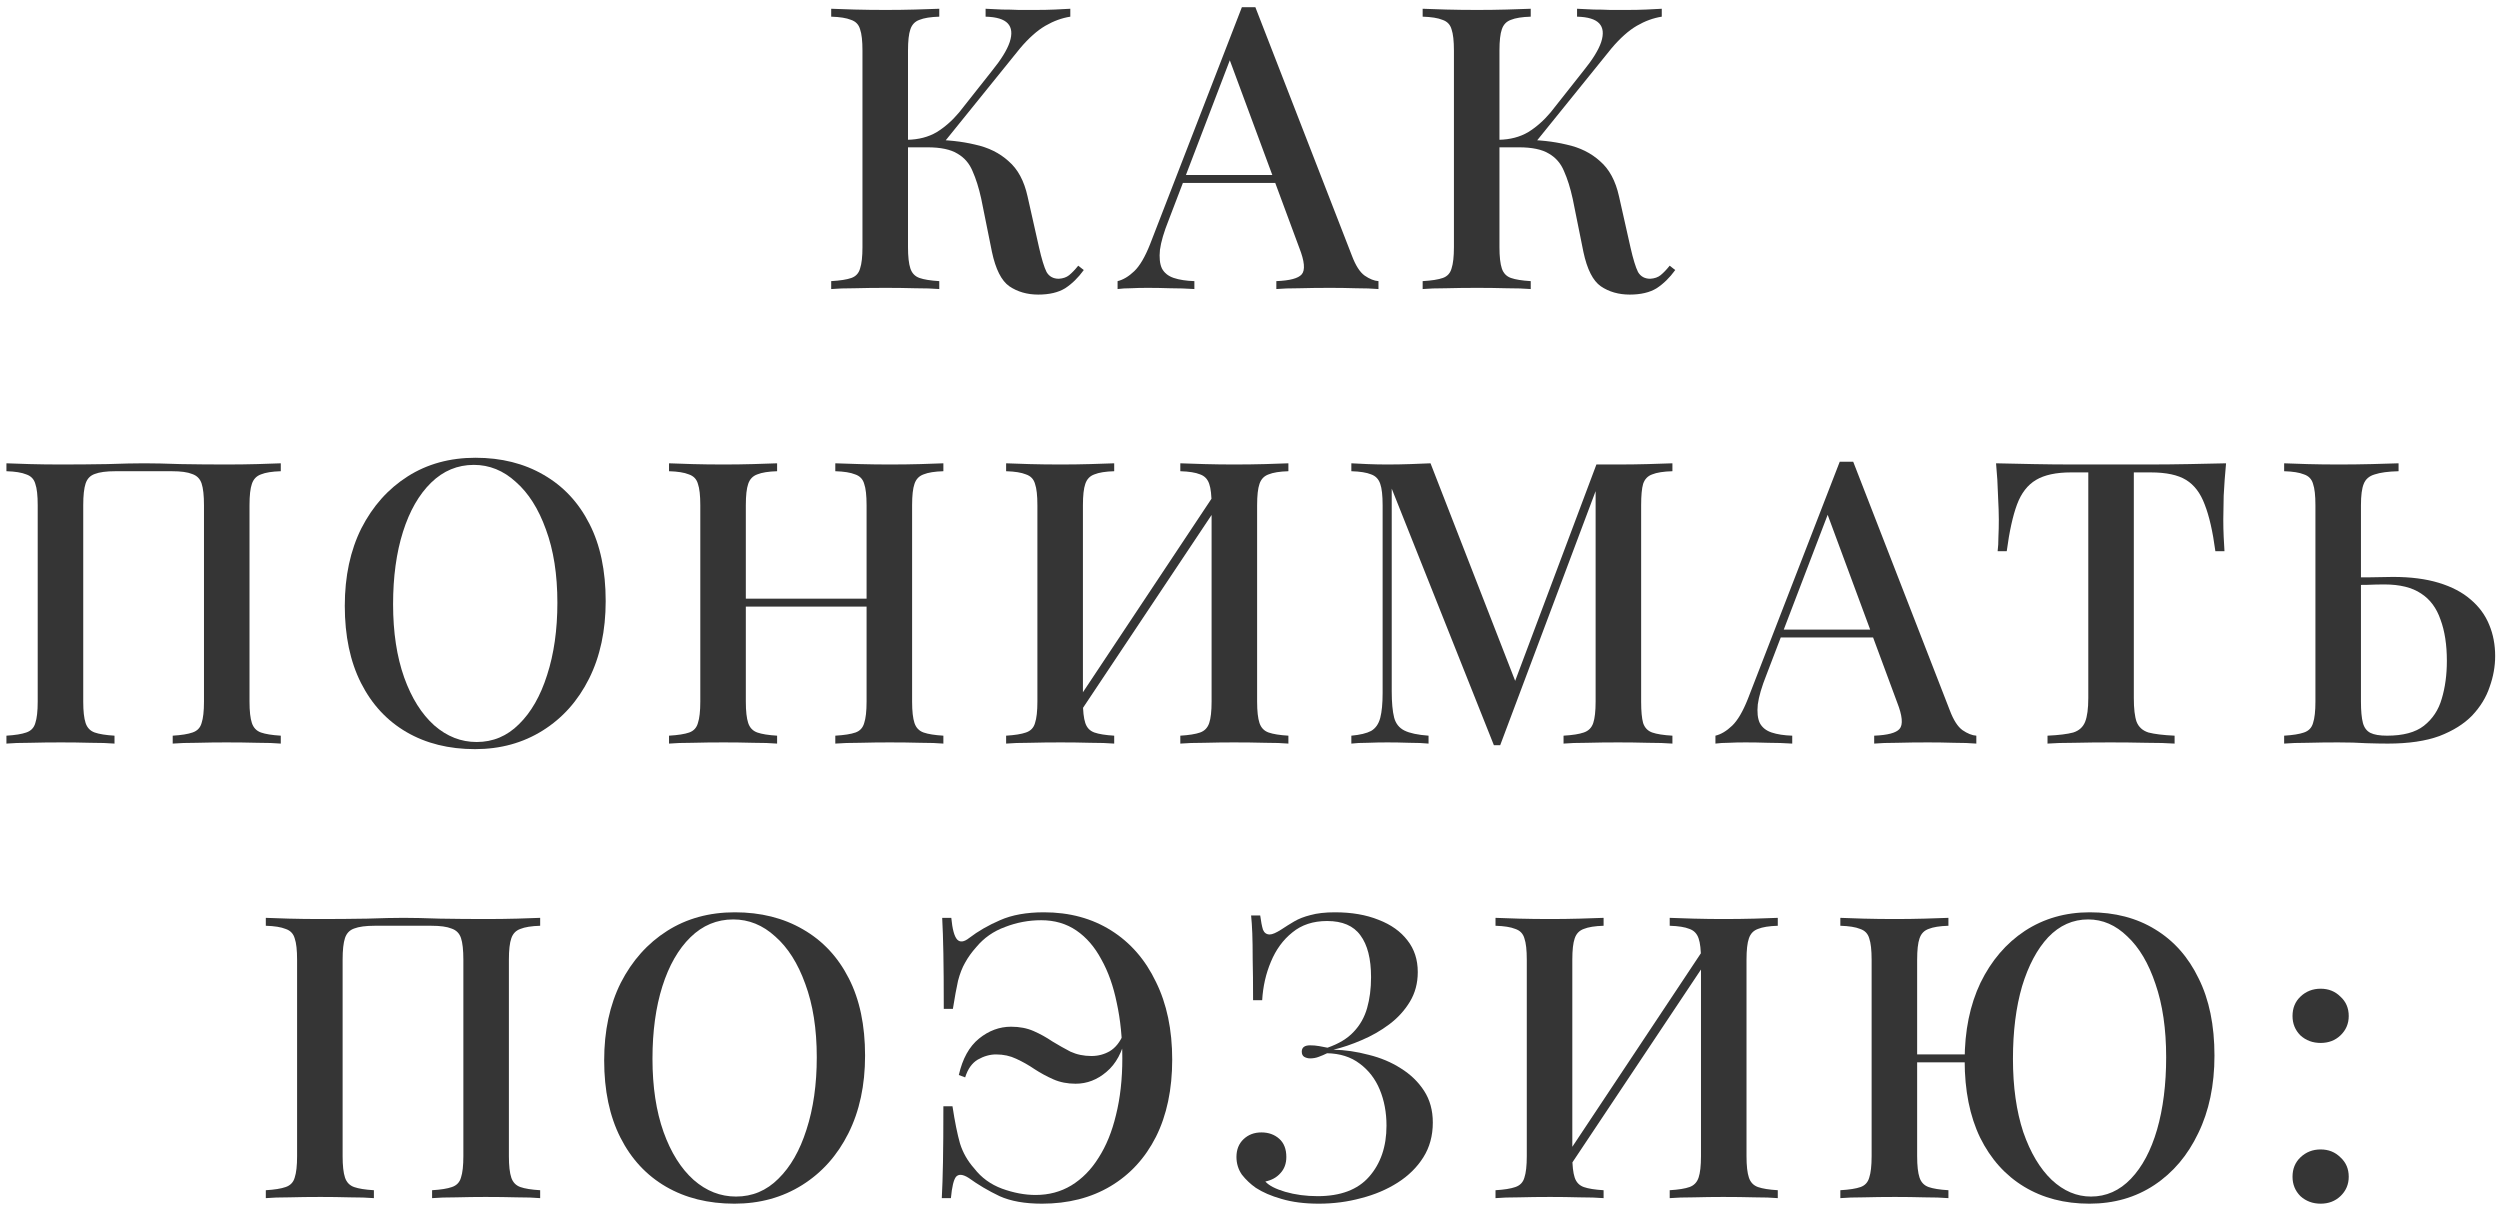 <?xml version="1.0" encoding="UTF-8"?> <svg xmlns="http://www.w3.org/2000/svg" width="341" height="165" viewBox="0 0 341 165" fill="none"> <g style="mix-blend-mode:multiply" opacity="0.9"> <path d="M128.117 1.194V2.274C126.929 2.31 126.029 2.454 125.417 2.706C124.805 2.922 124.391 3.354 124.175 4.002C123.959 4.614 123.851 5.586 123.851 6.918V33.702C123.851 34.998 123.959 35.97 124.175 36.618C124.391 37.266 124.805 37.698 125.417 37.914C126.029 38.13 126.929 38.274 128.117 38.346V39.426C127.253 39.354 126.155 39.318 124.823 39.318C123.527 39.282 122.195 39.264 120.827 39.264C119.315 39.264 117.893 39.282 116.561 39.318C115.265 39.318 114.203 39.354 113.375 39.426V38.346C114.599 38.274 115.517 38.13 116.129 37.914C116.741 37.698 117.137 37.266 117.317 36.618C117.533 35.97 117.641 34.998 117.641 33.702V6.918C117.641 5.586 117.533 4.614 117.317 4.002C117.137 3.354 116.723 2.922 116.075 2.706C115.463 2.454 114.563 2.31 113.375 2.274V1.194C114.203 1.23 115.265 1.266 116.561 1.302C117.893 1.338 119.315 1.356 120.827 1.356C122.195 1.356 123.527 1.338 124.823 1.302C126.155 1.266 127.253 1.23 128.117 1.194ZM126.929 19.068C129.161 19.068 131.177 19.284 132.977 19.716C134.813 20.112 136.343 20.868 137.567 21.984C138.827 23.064 139.691 24.666 140.159 26.79L141.725 33.756C142.085 35.34 142.427 36.456 142.751 37.104C143.111 37.716 143.669 38.022 144.425 38.022C145.001 37.986 145.469 37.824 145.829 37.536C146.225 37.212 146.639 36.78 147.071 36.24L147.827 36.834C147.071 37.878 146.225 38.706 145.289 39.318C144.353 39.894 143.129 40.182 141.617 40.182C140.105 40.182 138.791 39.804 137.675 39.048C136.595 38.292 135.803 36.726 135.299 34.35L133.841 27.114C133.517 25.638 133.121 24.378 132.653 23.334C132.221 22.29 131.537 21.498 130.601 20.958C129.665 20.382 128.297 20.094 126.497 20.094H122.717V19.068H126.929ZM123.797 20.094V19.068C125.309 19.032 126.623 18.69 127.739 18.042C128.855 17.358 129.881 16.458 130.817 15.342L135.299 9.672C136.559 8.124 137.369 6.81 137.729 5.73C138.089 4.614 137.999 3.768 137.459 3.192C136.919 2.616 135.911 2.31 134.435 2.274V1.194C135.191 1.23 135.947 1.266 136.703 1.302C137.459 1.302 138.215 1.32 138.971 1.356C139.727 1.356 140.483 1.356 141.239 1.356C142.211 1.356 143.093 1.338 143.885 1.302C144.713 1.266 145.415 1.23 145.991 1.194V2.274C144.839 2.454 143.705 2.868 142.589 3.516C141.473 4.164 140.321 5.19 139.133 6.594L128.225 20.094H123.797Z" fill="#1F1F1F"></path> <path d="M171.23 0.978L184.406 34.89C184.91 36.222 185.486 37.122 186.134 37.59C186.818 38.058 187.448 38.31 188.024 38.346V39.426C187.16 39.354 186.134 39.318 184.946 39.318C183.794 39.282 182.624 39.264 181.436 39.264C179.924 39.264 178.52 39.282 177.224 39.318C175.928 39.318 174.884 39.354 174.092 39.426V38.346C175.928 38.274 177.08 37.968 177.548 37.428C178.052 36.852 177.944 35.646 177.224 33.81L167.504 7.566L168.368 6.594L159.404 30.03C158.756 31.65 158.36 33 158.216 34.08C158.108 35.16 158.198 36.006 158.486 36.618C158.81 37.23 159.35 37.662 160.106 37.914C160.862 38.166 161.798 38.31 162.914 38.346V39.426C161.834 39.354 160.736 39.318 159.62 39.318C158.54 39.282 157.514 39.264 156.542 39.264C155.678 39.264 154.904 39.282 154.22 39.318C153.572 39.318 152.978 39.354 152.438 39.426V38.346C153.194 38.166 153.95 37.716 154.706 36.996C155.462 36.276 156.182 35.052 156.866 33.324L169.394 0.978C169.682 0.978 169.988 0.978 170.312 0.978C170.636 0.978 170.942 0.978 171.23 0.978ZM176.9 23.874V24.954H160.808L161.348 23.874H176.9Z" fill="#1F1F1F"></path> <path d="M208.792 1.194V2.274C207.604 2.31 206.704 2.454 206.092 2.706C205.48 2.922 205.066 3.354 204.85 4.002C204.634 4.614 204.526 5.586 204.526 6.918V33.702C204.526 34.998 204.634 35.97 204.85 36.618C205.066 37.266 205.48 37.698 206.092 37.914C206.704 38.13 207.604 38.274 208.792 38.346V39.426C207.928 39.354 206.83 39.318 205.498 39.318C204.202 39.282 202.87 39.264 201.502 39.264C199.99 39.264 198.568 39.282 197.236 39.318C195.94 39.318 194.878 39.354 194.05 39.426V38.346C195.274 38.274 196.192 38.13 196.804 37.914C197.416 37.698 197.812 37.266 197.992 36.618C198.208 35.97 198.316 34.998 198.316 33.702V6.918C198.316 5.586 198.208 4.614 197.992 4.002C197.812 3.354 197.398 2.922 196.75 2.706C196.138 2.454 195.238 2.31 194.05 2.274V1.194C194.878 1.23 195.94 1.266 197.236 1.302C198.568 1.338 199.99 1.356 201.502 1.356C202.87 1.356 204.202 1.338 205.498 1.302C206.83 1.266 207.928 1.23 208.792 1.194ZM207.604 19.068C209.836 19.068 211.852 19.284 213.652 19.716C215.488 20.112 217.018 20.868 218.242 21.984C219.502 23.064 220.366 24.666 220.834 26.79L222.4 33.756C222.76 35.34 223.102 36.456 223.426 37.104C223.786 37.716 224.344 38.022 225.1 38.022C225.676 37.986 226.144 37.824 226.504 37.536C226.9 37.212 227.314 36.78 227.746 36.24L228.502 36.834C227.746 37.878 226.9 38.706 225.964 39.318C225.028 39.894 223.804 40.182 222.292 40.182C220.78 40.182 219.466 39.804 218.35 39.048C217.27 38.292 216.478 36.726 215.974 34.35L214.516 27.114C214.192 25.638 213.796 24.378 213.328 23.334C212.896 22.29 212.212 21.498 211.276 20.958C210.34 20.382 208.972 20.094 207.172 20.094H203.392V19.068H207.604ZM204.472 20.094V19.068C205.984 19.032 207.298 18.69 208.414 18.042C209.53 17.358 210.556 16.458 211.492 15.342L215.974 9.672C217.234 8.124 218.044 6.81 218.404 5.73C218.764 4.614 218.674 3.768 218.134 3.192C217.594 2.616 216.586 2.31 215.11 2.274V1.194C215.866 1.23 216.622 1.266 217.378 1.302C218.134 1.302 218.89 1.32 219.646 1.356C220.402 1.356 221.158 1.356 221.914 1.356C222.886 1.356 223.768 1.338 224.56 1.302C225.388 1.266 226.09 1.23 226.666 1.194V2.274C225.514 2.454 224.38 2.868 223.264 3.516C222.148 4.164 220.996 5.19 219.808 6.594L208.9 20.094H204.472Z" fill="#1F1F1F"></path> <path d="M38.299 63.194V64.274C37.111 64.31 36.211 64.454 35.599 64.706C34.987 64.922 34.573 65.354 34.357 66.002C34.141 66.614 34.033 67.586 34.033 68.918V95.702C34.033 96.998 34.141 97.97 34.357 98.618C34.573 99.266 34.987 99.698 35.599 99.914C36.211 100.13 37.111 100.274 38.299 100.346V101.426C37.507 101.354 36.445 101.318 35.113 101.318C33.781 101.282 32.359 101.264 30.847 101.264C29.551 101.264 28.219 101.282 26.851 101.318C25.519 101.318 24.421 101.354 23.557 101.426V100.346C24.745 100.274 25.645 100.13 26.257 99.914C26.905 99.698 27.319 99.266 27.499 98.618C27.715 97.97 27.823 96.998 27.823 95.702V68.918C27.823 67.586 27.715 66.596 27.499 65.948C27.283 65.3 26.851 64.868 26.203 64.652C25.591 64.4 24.673 64.274 23.449 64.274H15.727C14.503 64.274 13.567 64.4 12.919 64.652C12.307 64.868 11.893 65.3 11.677 65.948C11.461 66.596 11.353 67.586 11.353 68.918V95.702C11.353 96.998 11.461 97.97 11.677 98.618C11.893 99.266 12.307 99.698 12.919 99.914C13.531 100.13 14.431 100.274 15.619 100.346V101.426C14.755 101.354 13.657 101.318 12.325 101.318C11.029 101.282 9.697 101.264 8.329 101.264C6.817 101.264 5.395 101.282 4.063 101.318C2.767 101.318 1.705 101.354 0.877 101.426V100.346C2.065 100.274 2.965 100.13 3.577 99.914C4.225 99.698 4.639 99.266 4.819 98.618C5.035 97.97 5.143 96.998 5.143 95.702V68.918C5.143 67.586 5.035 66.614 4.819 66.002C4.639 65.354 4.225 64.922 3.577 64.706C2.965 64.454 2.065 64.31 0.877 64.274V63.194C1.705 63.23 2.767 63.266 4.063 63.302C5.395 63.338 6.817 63.356 8.329 63.356C10.453 63.356 12.559 63.338 14.647 63.302C16.735 63.23 18.409 63.194 19.669 63.194C20.929 63.194 22.585 63.23 24.637 63.302C26.689 63.338 28.759 63.356 30.847 63.356C32.359 63.356 33.781 63.338 35.113 63.302C36.445 63.266 37.507 63.23 38.299 63.194Z" fill="#1F1F1F"></path> <path d="M64.849 62.438C68.377 62.438 71.473 63.212 74.137 64.76C76.837 66.308 78.925 68.54 80.401 71.456C81.877 74.336 82.615 77.846 82.615 81.986C82.615 86.018 81.859 89.546 80.347 92.57C78.835 95.594 76.729 97.952 74.029 99.644C71.329 101.336 68.251 102.182 64.795 102.182C61.231 102.182 58.117 101.408 55.453 99.86C52.789 98.312 50.719 96.08 49.243 93.164C47.767 90.248 47.029 86.738 47.029 82.634C47.029 78.602 47.785 75.074 49.297 72.05C50.845 69.026 52.951 66.668 55.615 64.976C58.279 63.284 61.357 62.438 64.849 62.438ZM64.633 63.41C62.401 63.41 60.457 64.22 58.801 65.84C57.145 67.46 55.867 69.692 54.967 72.536C54.067 75.38 53.617 78.674 53.617 82.418C53.617 86.234 54.121 89.564 55.129 92.408C56.137 95.216 57.505 97.394 59.233 98.942C60.961 100.454 62.887 101.21 65.011 101.21C67.243 101.21 69.169 100.4 70.789 98.78C72.445 97.16 73.723 94.928 74.623 92.084C75.559 89.204 76.027 85.91 76.027 82.202C76.027 78.35 75.505 75.02 74.461 72.212C73.453 69.404 72.085 67.244 70.357 65.732C68.665 64.184 66.757 63.41 64.633 63.41Z" fill="#1F1F1F"></path> <path d="M113.935 101.426V100.346C115.159 100.274 116.077 100.13 116.689 99.914C117.301 99.698 117.697 99.266 117.877 98.618C118.093 97.97 118.201 96.998 118.201 95.702V68.918C118.201 67.586 118.093 66.614 117.877 66.002C117.697 65.354 117.283 64.922 116.635 64.706C116.023 64.454 115.123 64.31 113.935 64.274V63.194C114.835 63.23 115.951 63.266 117.283 63.302C118.651 63.338 120.001 63.356 121.333 63.356C122.845 63.356 124.249 63.338 125.545 63.302C126.841 63.266 127.885 63.23 128.677 63.194V64.274C127.489 64.31 126.589 64.454 125.977 64.706C125.365 64.922 124.951 65.354 124.735 66.002C124.519 66.614 124.411 67.586 124.411 68.918V95.702C124.411 96.998 124.519 97.97 124.735 98.618C124.951 99.266 125.365 99.698 125.977 99.914C126.589 100.13 127.489 100.274 128.677 100.346V101.426C127.885 101.354 126.841 101.318 125.545 101.318C124.249 101.282 122.845 101.264 121.333 101.264C120.001 101.264 118.651 101.282 117.283 101.318C115.951 101.318 114.835 101.354 113.935 101.426ZM91.255 101.426V100.346C92.479 100.274 93.397 100.13 94.009 99.914C94.621 99.698 95.017 99.266 95.197 98.618C95.413 97.97 95.521 96.998 95.521 95.702V68.918C95.521 67.586 95.413 66.614 95.197 66.002C95.017 65.354 94.603 64.922 93.955 64.706C93.343 64.454 92.443 64.31 91.255 64.274V63.194C92.083 63.23 93.145 63.266 94.441 63.302C95.773 63.338 97.195 63.356 98.707 63.356C100.075 63.356 101.407 63.338 102.703 63.302C104.035 63.266 105.133 63.23 105.997 63.194V64.274C104.809 64.31 103.909 64.454 103.297 64.706C102.685 64.922 102.271 65.354 102.055 66.002C101.839 66.614 101.731 67.586 101.731 68.918V95.702C101.731 96.998 101.839 97.97 102.055 98.618C102.271 99.266 102.685 99.698 103.297 99.914C103.909 100.13 104.809 100.274 105.997 100.346V101.426C105.133 101.354 104.035 101.318 102.703 101.318C101.407 101.282 100.075 101.264 98.707 101.264C97.195 101.264 95.773 101.282 94.441 101.318C93.145 101.318 92.083 101.354 91.255 101.426ZM99.301 82.742V81.662H120.631V82.742H99.301Z" fill="#1F1F1F"></path> <path d="M151.977 63.194V64.274C150.789 64.31 149.889 64.454 149.277 64.706C148.665 64.922 148.251 65.354 148.035 66.002C147.819 66.614 147.711 67.586 147.711 68.918V95.702C147.711 96.998 147.819 97.97 148.035 98.618C148.251 99.266 148.665 99.698 149.277 99.914C149.889 100.13 150.789 100.274 151.977 100.346V101.426C151.113 101.354 150.015 101.318 148.683 101.318C147.387 101.282 146.055 101.264 144.687 101.264C143.175 101.264 141.753 101.282 140.421 101.318C139.125 101.318 138.063 101.354 137.235 101.426V100.346C138.423 100.274 139.323 100.13 139.935 99.914C140.583 99.698 140.997 99.266 141.177 98.618C141.393 97.97 141.501 96.998 141.501 95.702V68.918C141.501 67.586 141.393 66.614 141.177 66.002C140.997 65.354 140.583 64.922 139.935 64.706C139.323 64.454 138.423 64.31 137.235 64.274V63.194C138.063 63.23 139.125 63.266 140.421 63.302C141.753 63.338 143.175 63.356 144.687 63.356C146.055 63.356 147.387 63.338 148.683 63.302C150.015 63.266 151.113 63.23 151.977 63.194ZM166.233 66.542C166.233 66.542 166.215 66.74 166.179 67.136C166.179 67.496 166.179 67.874 166.179 68.27C166.179 68.666 166.179 68.864 166.179 68.864L145.767 99.482L145.713 97.43L166.233 66.542ZM175.737 63.194V64.274C174.549 64.31 173.649 64.454 173.037 64.706C172.425 64.922 172.011 65.354 171.795 66.002C171.579 66.614 171.471 67.586 171.471 68.918V95.702C171.471 96.998 171.579 97.97 171.795 98.618C172.011 99.266 172.425 99.698 173.037 99.914C173.649 100.13 174.549 100.274 175.737 100.346V101.426C174.945 101.354 173.883 101.318 172.551 101.318C171.219 101.282 169.797 101.264 168.285 101.264C166.989 101.264 165.657 101.282 164.289 101.318C162.957 101.318 161.859 101.354 160.995 101.426V100.346C162.183 100.274 163.083 100.13 163.695 99.914C164.307 99.698 164.721 99.266 164.937 98.618C165.153 97.97 165.261 96.998 165.261 95.702V68.918C165.261 67.586 165.153 66.614 164.937 66.002C164.721 65.354 164.307 64.922 163.695 64.706C163.083 64.454 162.183 64.31 160.995 64.274V63.194C161.859 63.23 162.957 63.266 164.289 63.302C165.657 63.338 166.989 63.356 168.285 63.356C169.797 63.356 171.219 63.338 172.551 63.302C173.883 63.266 174.945 63.23 175.737 63.194Z" fill="#1F1F1F"></path> <path d="M228.118 63.194V64.274C226.894 64.31 225.976 64.454 225.364 64.706C224.752 64.922 224.338 65.354 224.122 66.002C223.942 66.614 223.852 67.586 223.852 68.918V95.702C223.852 96.998 223.942 97.97 224.122 98.618C224.338 99.266 224.752 99.698 225.364 99.914C225.976 100.13 226.894 100.274 228.118 100.346V101.426C227.218 101.354 226.102 101.318 224.77 101.318C223.438 101.282 222.088 101.264 220.72 101.264C219.208 101.264 217.786 101.282 216.454 101.318C215.122 101.318 214.06 101.354 213.268 101.426V100.346C214.492 100.274 215.41 100.13 216.022 99.914C216.67 99.698 217.102 99.266 217.318 98.618C217.534 97.97 217.642 96.998 217.642 95.702V66.164L217.912 66.272L204.628 101.642H203.764L189.832 66.65V94.298C189.832 95.81 189.94 96.998 190.156 97.862C190.372 98.69 190.84 99.284 191.56 99.644C192.28 100.004 193.378 100.238 194.854 100.346V101.426C194.17 101.354 193.288 101.318 192.208 101.318C191.164 101.282 190.174 101.264 189.238 101.264C188.338 101.264 187.438 101.282 186.538 101.318C185.638 101.318 184.9 101.354 184.324 101.426V100.346C185.512 100.238 186.412 100.022 187.024 99.698C187.636 99.338 188.05 98.744 188.266 97.916C188.482 97.088 188.59 95.954 188.59 94.514V68.918C188.59 67.586 188.482 66.614 188.266 66.002C188.05 65.354 187.636 64.922 187.024 64.706C186.412 64.454 185.512 64.31 184.324 64.274V63.194C184.9 63.23 185.638 63.266 186.538 63.302C187.438 63.338 188.338 63.356 189.238 63.356C190.282 63.356 191.326 63.338 192.37 63.302C193.45 63.266 194.368 63.23 195.124 63.194L207.058 93.866L206.032 94.568L217.75 63.356C218.218 63.356 218.704 63.356 219.208 63.356C219.712 63.356 220.216 63.356 220.72 63.356C222.088 63.356 223.438 63.338 224.77 63.302C226.102 63.266 227.218 63.23 228.118 63.194Z" fill="#1F1F1F"></path> <path d="M252.777 62.978L265.953 96.89C266.457 98.222 267.033 99.122 267.681 99.59C268.365 100.058 268.995 100.31 269.571 100.346V101.426C268.707 101.354 267.681 101.318 266.493 101.318C265.341 101.282 264.171 101.264 262.983 101.264C261.471 101.264 260.067 101.282 258.771 101.318C257.475 101.318 256.431 101.354 255.639 101.426V100.346C257.475 100.274 258.627 99.968 259.095 99.428C259.599 98.852 259.491 97.646 258.771 95.81L249.051 69.566L249.915 68.594L240.951 92.03C240.303 93.65 239.907 95 239.763 96.08C239.655 97.16 239.745 98.006 240.033 98.618C240.357 99.23 240.897 99.662 241.653 99.914C242.409 100.166 243.345 100.31 244.461 100.346V101.426C243.381 101.354 242.283 101.318 241.167 101.318C240.087 101.282 239.061 101.264 238.089 101.264C237.225 101.264 236.451 101.282 235.767 101.318C235.119 101.318 234.525 101.354 233.985 101.426V100.346C234.741 100.166 235.497 99.716 236.253 98.996C237.009 98.276 237.729 97.052 238.413 95.324L250.941 62.978C251.229 62.978 251.535 62.978 251.859 62.978C252.183 62.978 252.489 62.978 252.777 62.978ZM258.447 85.874V86.954H242.355L242.895 85.874H258.447Z" fill="#1F1F1F"></path> <path d="M303.635 63.194C303.491 64.706 303.383 66.182 303.311 67.622C303.275 69.026 303.257 70.106 303.257 70.862C303.257 71.69 303.275 72.482 303.311 73.238C303.347 73.994 303.383 74.642 303.419 75.182H302.177C301.817 72.482 301.331 70.358 300.719 68.81C300.143 67.262 299.297 66.146 298.181 65.462C297.065 64.778 295.463 64.436 293.375 64.436H291.053V95.216C291.053 96.656 291.179 97.736 291.431 98.456C291.719 99.176 292.259 99.662 293.051 99.914C293.879 100.13 295.067 100.274 296.615 100.346V101.426C295.607 101.354 294.311 101.318 292.727 101.318C291.143 101.282 289.523 101.264 287.867 101.264C286.139 101.264 284.501 101.282 282.953 101.318C281.441 101.318 280.217 101.354 279.281 101.426V100.346C280.829 100.274 281.999 100.13 282.791 99.914C283.583 99.662 284.123 99.176 284.411 98.456C284.699 97.736 284.843 96.656 284.843 95.216V64.436H282.467C280.451 64.436 278.867 64.778 277.715 65.462C276.563 66.146 275.699 67.262 275.123 68.81C274.547 70.358 274.079 72.482 273.719 75.182H272.477C272.549 74.642 272.585 73.994 272.585 73.238C272.621 72.482 272.639 71.69 272.639 70.862C272.639 70.106 272.603 69.026 272.531 67.622C272.495 66.182 272.405 64.706 272.261 63.194C273.809 63.23 275.501 63.266 277.337 63.302C279.173 63.338 281.027 63.356 282.899 63.356C284.771 63.356 286.463 63.356 287.975 63.356C289.487 63.356 291.161 63.356 292.997 63.356C294.833 63.356 296.687 63.338 298.559 63.302C300.431 63.266 302.123 63.23 303.635 63.194Z" fill="#1F1F1F"></path> <path d="M327.164 63.194V64.274C325.76 64.31 324.68 64.454 323.924 64.706C323.168 64.922 322.664 65.354 322.412 66.002C322.16 66.614 322.034 67.586 322.034 68.918V95.702C322.034 96.962 322.124 97.934 322.304 98.618C322.484 99.266 322.826 99.716 323.33 99.968C323.834 100.22 324.59 100.346 325.598 100.346C327.794 100.346 329.468 99.896 330.62 98.996C331.808 98.06 332.618 96.836 333.05 95.324C333.518 93.776 333.752 92.048 333.752 90.14C333.752 87.944 333.464 86.072 332.888 84.524C332.348 82.94 331.466 81.752 330.242 80.96C329.018 80.132 327.344 79.718 325.22 79.718C324.5 79.718 323.726 79.736 322.898 79.772C322.106 79.772 321.332 79.79 320.576 79.826C319.856 79.826 319.28 79.826 318.848 79.826L318.74 78.746C320.288 78.746 321.782 78.746 323.222 78.746C324.662 78.71 325.724 78.692 326.408 78.692C328.82 78.692 330.908 78.962 332.672 79.502C334.436 80.042 335.876 80.798 336.992 81.77C338.144 82.742 338.99 83.894 339.53 85.226C340.07 86.522 340.34 87.944 340.34 89.492C340.34 90.896 340.088 92.3 339.584 93.704C339.116 95.108 338.324 96.404 337.208 97.592C336.092 98.744 334.598 99.68 332.726 100.4C330.854 101.084 328.514 101.426 325.706 101.426C324.878 101.426 323.888 101.408 322.736 101.372C321.62 101.3 320.342 101.264 318.902 101.264C317.462 101.264 316.076 101.282 314.744 101.318C313.448 101.318 312.386 101.354 311.558 101.426V100.346C312.746 100.274 313.646 100.13 314.258 99.914C314.906 99.698 315.32 99.266 315.5 98.618C315.716 97.97 315.824 96.998 315.824 95.702V68.918C315.824 67.586 315.716 66.614 315.5 66.002C315.32 65.354 314.906 64.922 314.258 64.706C313.646 64.454 312.746 64.31 311.558 64.274V63.194C312.386 63.23 313.448 63.266 314.744 63.302C316.076 63.338 317.498 63.356 319.01 63.356C320.522 63.356 322.016 63.338 323.492 63.302C325.004 63.266 326.228 63.23 327.164 63.194Z" fill="#1F1F1F"></path> <path d="M73.679 125.194V126.274C72.491 126.31 71.591 126.454 70.979 126.706C70.367 126.922 69.953 127.354 69.737 128.002C69.521 128.614 69.413 129.586 69.413 130.918V157.702C69.413 158.998 69.521 159.97 69.737 160.618C69.953 161.266 70.367 161.698 70.979 161.914C71.591 162.13 72.491 162.274 73.679 162.346V163.426C72.887 163.354 71.825 163.318 70.493 163.318C69.161 163.282 67.739 163.264 66.227 163.264C64.931 163.264 63.599 163.282 62.231 163.318C60.899 163.318 59.801 163.354 58.937 163.426V162.346C60.125 162.274 61.025 162.13 61.637 161.914C62.285 161.698 62.699 161.266 62.879 160.618C63.095 159.97 63.203 158.998 63.203 157.702V130.918C63.203 129.586 63.095 128.596 62.879 127.948C62.663 127.3 62.231 126.868 61.583 126.652C60.971 126.4 60.053 126.274 58.829 126.274H51.107C49.883 126.274 48.947 126.4 48.299 126.652C47.687 126.868 47.273 127.3 47.057 127.948C46.841 128.596 46.733 129.586 46.733 130.918V157.702C46.733 158.998 46.841 159.97 47.057 160.618C47.273 161.266 47.687 161.698 48.299 161.914C48.911 162.13 49.811 162.274 50.999 162.346V163.426C50.135 163.354 49.037 163.318 47.705 163.318C46.409 163.282 45.077 163.264 43.709 163.264C42.197 163.264 40.775 163.282 39.443 163.318C38.147 163.318 37.085 163.354 36.257 163.426V162.346C37.445 162.274 38.345 162.13 38.957 161.914C39.605 161.698 40.019 161.266 40.199 160.618C40.415 159.97 40.523 158.998 40.523 157.702V130.918C40.523 129.586 40.415 128.614 40.199 128.002C40.019 127.354 39.605 126.922 38.957 126.706C38.345 126.454 37.445 126.31 36.257 126.274V125.194C37.085 125.23 38.147 125.266 39.443 125.302C40.775 125.338 42.197 125.356 43.709 125.356C45.833 125.356 47.939 125.338 50.027 125.302C52.115 125.23 53.789 125.194 55.049 125.194C56.309 125.194 57.965 125.23 60.017 125.302C62.069 125.338 64.139 125.356 66.227 125.356C67.739 125.356 69.161 125.338 70.493 125.302C71.825 125.266 72.887 125.23 73.679 125.194Z" fill="#1F1F1F"></path> <path d="M100.23 124.438C103.758 124.438 106.854 125.212 109.518 126.76C112.218 128.308 114.306 130.54 115.782 133.456C117.258 136.336 117.996 139.846 117.996 143.986C117.996 148.018 117.24 151.546 115.728 154.57C114.216 157.594 112.11 159.952 109.41 161.644C106.71 163.336 103.632 164.182 100.176 164.182C96.612 164.182 93.498 163.408 90.834 161.86C88.169 160.312 86.1 158.08 84.624 155.164C83.147 152.248 82.409 148.738 82.409 144.634C82.409 140.602 83.165 137.074 84.677 134.05C86.225 131.026 88.332 128.668 90.996 126.976C93.659 125.284 96.737 124.438 100.23 124.438ZM100.014 125.41C97.781 125.41 95.838 126.22 94.181 127.84C92.525 129.46 91.248 131.692 90.347 134.536C89.448 137.38 88.998 140.674 88.998 144.418C88.998 148.234 89.501 151.564 90.51 154.408C91.517 157.216 92.885 159.394 94.614 160.942C96.341 162.454 98.267 163.21 100.392 163.21C102.624 163.21 104.55 162.4 106.17 160.78C107.826 159.16 109.104 156.928 110.004 154.084C110.94 151.204 111.408 147.91 111.408 144.202C111.408 140.35 110.886 137.02 109.842 134.212C108.834 131.404 107.466 129.244 105.738 127.732C104.046 126.184 102.138 125.41 100.014 125.41Z" fill="#1F1F1F"></path> <path d="M142.393 124.438C145.885 124.438 148.945 125.266 151.573 126.922C154.201 128.578 156.235 130.918 157.675 133.942C159.151 136.93 159.889 140.458 159.889 144.526C159.889 148.594 159.151 152.104 157.675 155.056C156.199 157.972 154.129 160.222 151.465 161.806C148.801 163.39 145.687 164.182 142.123 164.182C139.783 164.182 137.857 163.84 136.345 163.156C134.833 162.436 133.429 161.608 132.133 160.672C131.341 160.168 130.765 160.114 130.405 160.51C130.081 160.906 129.847 161.878 129.703 163.426H128.461C128.533 162.094 128.587 160.456 128.623 158.512C128.659 156.568 128.677 154.03 128.677 150.898H129.919C130.243 153.022 130.585 154.714 130.945 155.974C131.341 157.234 131.989 158.368 132.889 159.376C133.861 160.636 135.121 161.554 136.669 162.13C138.253 162.706 139.783 162.994 141.259 162.994C143.059 162.994 144.679 162.562 146.119 161.698C147.595 160.798 148.837 159.538 149.845 157.918C150.889 156.298 151.681 154.354 152.221 152.086C152.797 149.782 153.085 147.208 153.085 144.364C153.085 141.628 152.833 139.108 152.329 136.804C151.861 134.5 151.159 132.52 150.223 130.864C149.323 129.172 148.189 127.858 146.821 126.922C145.453 125.986 143.851 125.518 142.015 125.518C140.323 125.518 138.685 125.824 137.101 126.436C135.517 127.012 134.203 127.93 133.159 129.19C132.547 129.874 132.043 130.576 131.647 131.296C131.251 131.98 130.927 132.808 130.675 133.78C130.459 134.752 130.225 136.03 129.973 137.614H128.731C128.731 134.482 128.713 131.962 128.677 130.054C128.641 128.146 128.587 126.526 128.515 125.194H129.757C129.901 126.742 130.171 127.732 130.567 128.164C130.963 128.56 131.503 128.488 132.187 127.948C133.411 127.012 134.815 126.202 136.399 125.518C138.019 124.798 140.017 124.438 142.393 124.438ZM137.911 140.044C139.063 140.044 140.089 140.242 140.989 140.638C141.889 141.034 142.735 141.502 143.527 142.042C144.355 142.546 145.183 143.014 146.011 143.446C146.875 143.842 147.829 144.04 148.873 144.04C149.773 144.04 150.601 143.824 151.357 143.392C152.149 142.924 152.779 142.132 153.247 141.016L153.571 141.286C153.103 143.482 152.221 145.12 150.925 146.2C149.665 147.28 148.261 147.82 146.713 147.82C145.597 147.82 144.589 147.622 143.689 147.226C142.789 146.83 141.925 146.362 141.097 145.822C140.305 145.282 139.477 144.814 138.613 144.418C137.785 144.022 136.867 143.824 135.859 143.824C135.031 143.824 134.203 144.058 133.375 144.526C132.583 144.994 132.007 145.804 131.647 146.956L130.783 146.632C131.287 144.4 132.205 142.744 133.537 141.664C134.869 140.584 136.327 140.044 137.911 140.044Z" fill="#1F1F1F"></path> <path d="M182.098 124.438C184.366 124.438 186.346 124.78 188.038 125.464C189.73 126.112 191.044 127.048 191.98 128.272C192.916 129.46 193.384 130.9 193.384 132.592C193.384 134.104 193.024 135.454 192.304 136.642C191.584 137.83 190.648 138.856 189.496 139.72C188.344 140.584 187.084 141.304 185.716 141.88C184.384 142.456 183.106 142.888 181.882 143.176C183.466 143.212 185.068 143.446 186.688 143.878C188.308 144.274 189.766 144.886 191.062 145.714C192.394 146.542 193.456 147.568 194.248 148.792C195.04 150.016 195.436 151.456 195.436 153.112C195.436 154.912 195.004 156.496 194.14 157.864C193.276 159.232 192.106 160.384 190.63 161.32C189.154 162.256 187.498 162.958 185.662 163.426C183.826 163.93 181.9 164.182 179.884 164.182C177.94 164.182 176.248 163.966 174.808 163.534C173.404 163.138 172.234 162.634 171.298 162.022C170.578 161.518 169.948 160.924 169.408 160.24C168.904 159.52 168.652 158.71 168.652 157.81C168.652 156.802 168.976 155.992 169.624 155.38C170.272 154.768 171.082 154.462 172.054 154.462C173.026 154.462 173.836 154.75 174.484 155.326C175.132 155.902 175.456 156.73 175.456 157.81C175.456 158.71 175.186 159.448 174.646 160.024C174.142 160.6 173.458 160.978 172.594 161.158C173.062 161.698 173.962 162.166 175.294 162.562C176.662 162.958 178.138 163.156 179.722 163.156C182.854 163.156 185.194 162.274 186.742 160.51C188.326 158.71 189.118 156.388 189.118 153.544C189.118 151.744 188.812 150.106 188.2 148.63C187.588 147.154 186.67 145.966 185.446 145.066C184.258 144.166 182.782 143.698 181.018 143.662C180.658 143.842 180.28 144.004 179.884 144.148C179.524 144.292 179.128 144.364 178.696 144.364C178.408 144.364 178.138 144.292 177.886 144.148C177.67 144.004 177.562 143.77 177.562 143.446C177.562 142.87 177.94 142.582 178.696 142.582C179.128 142.582 179.542 142.618 179.938 142.69C180.334 142.762 180.712 142.834 181.072 142.906C182.62 142.366 183.808 141.646 184.636 140.746C185.5 139.846 186.112 138.766 186.472 137.506C186.832 136.246 187.012 134.842 187.012 133.294C187.012 130.774 186.526 128.866 185.554 127.57C184.618 126.274 183.106 125.626 181.018 125.626C179.11 125.626 177.526 126.148 176.266 127.192C175.006 128.2 174.034 129.532 173.35 131.188C172.666 132.808 172.27 134.554 172.162 136.426H170.92C170.92 134.158 170.902 132.304 170.866 130.864C170.866 129.424 170.848 128.236 170.812 127.3C170.776 126.364 170.722 125.554 170.65 124.87H171.892C172 125.698 172.126 126.346 172.27 126.814C172.45 127.246 172.756 127.462 173.188 127.462C173.548 127.462 174.088 127.228 174.808 126.76C175.348 126.4 175.924 126.04 176.536 125.68C177.148 125.32 177.886 125.032 178.75 124.816C179.65 124.564 180.766 124.438 182.098 124.438Z" fill="#1F1F1F"></path> <path d="M218.73 125.194V126.274C217.542 126.31 216.642 126.454 216.03 126.706C215.418 126.922 215.004 127.354 214.788 128.002C214.572 128.614 214.464 129.586 214.464 130.918V157.702C214.464 158.998 214.572 159.97 214.788 160.618C215.004 161.266 215.418 161.698 216.03 161.914C216.642 162.13 217.542 162.274 218.73 162.346V163.426C217.866 163.354 216.768 163.318 215.436 163.318C214.14 163.282 212.808 163.264 211.44 163.264C209.928 163.264 208.506 163.282 207.174 163.318C205.878 163.318 204.816 163.354 203.988 163.426V162.346C205.176 162.274 206.076 162.13 206.688 161.914C207.336 161.698 207.75 161.266 207.93 160.618C208.146 159.97 208.254 158.998 208.254 157.702V130.918C208.254 129.586 208.146 128.614 207.93 128.002C207.75 127.354 207.336 126.922 206.688 126.706C206.076 126.454 205.176 126.31 203.988 126.274V125.194C204.816 125.23 205.878 125.266 207.174 125.302C208.506 125.338 209.928 125.356 211.44 125.356C212.808 125.356 214.14 125.338 215.436 125.302C216.768 125.266 217.866 125.23 218.73 125.194ZM232.986 128.542C232.986 128.542 232.968 128.74 232.932 129.136C232.932 129.496 232.932 129.874 232.932 130.27C232.932 130.666 232.932 130.864 232.932 130.864L212.52 161.482L212.466 159.43L232.986 128.542ZM242.49 125.194V126.274C241.302 126.31 240.402 126.454 239.79 126.706C239.178 126.922 238.764 127.354 238.548 128.002C238.332 128.614 238.224 129.586 238.224 130.918V157.702C238.224 158.998 238.332 159.97 238.548 160.618C238.764 161.266 239.178 161.698 239.79 161.914C240.402 162.13 241.302 162.274 242.49 162.346V163.426C241.698 163.354 240.636 163.318 239.304 163.318C237.972 163.282 236.55 163.264 235.038 163.264C233.742 163.264 232.41 163.282 231.042 163.318C229.71 163.318 228.612 163.354 227.748 163.426V162.346C228.936 162.274 229.836 162.13 230.448 161.914C231.06 161.698 231.474 161.266 231.69 160.618C231.906 159.97 232.014 158.998 232.014 157.702V130.918C232.014 129.586 231.906 128.614 231.69 128.002C231.474 127.354 231.06 126.922 230.448 126.706C229.836 126.454 228.936 126.31 227.748 126.274V125.194C228.612 125.23 229.71 125.266 231.042 125.302C232.41 125.338 233.742 125.356 235.038 125.356C236.55 125.356 237.972 125.338 239.304 125.302C240.636 125.266 241.698 125.23 242.49 125.194Z" fill="#1F1F1F"></path> <path d="M285.043 124.438C288.463 124.438 291.433 125.212 293.953 126.76C296.509 128.308 298.489 130.54 299.893 133.456C301.333 136.336 302.053 139.846 302.053 143.986C302.053 148.018 301.315 151.546 299.839 154.57C298.399 157.594 296.401 159.952 293.845 161.644C291.289 163.336 288.337 164.182 284.989 164.182C281.605 164.182 278.635 163.408 276.079 161.86C273.523 160.312 271.525 158.08 270.085 155.164C268.681 152.248 267.979 148.738 267.979 144.634C267.979 140.602 268.699 137.074 270.139 134.05C271.615 131.026 273.631 128.668 276.187 126.976C278.779 125.284 281.731 124.438 285.043 124.438ZM271.057 143.824V144.904H258.691V143.824H271.057ZM284.827 125.41C282.739 125.41 280.921 126.22 279.373 127.84C277.861 129.46 276.673 131.692 275.809 134.536C274.981 137.38 274.567 140.674 274.567 144.418C274.567 148.234 275.035 151.564 275.971 154.408C276.943 157.216 278.239 159.394 279.859 160.942C281.479 162.454 283.261 163.21 285.205 163.21C287.293 163.21 289.111 162.4 290.659 160.78C292.207 159.16 293.395 156.928 294.223 154.084C295.051 151.204 295.465 147.91 295.465 144.202C295.465 140.35 294.979 137.02 294.007 134.212C293.071 131.404 291.793 129.244 290.173 127.732C288.589 126.184 286.807 125.41 284.827 125.41ZM265.765 125.194V126.274C264.577 126.31 263.677 126.454 263.065 126.706C262.453 126.922 262.039 127.354 261.823 128.002C261.607 128.614 261.499 129.586 261.499 130.918V157.702C261.499 158.998 261.607 159.97 261.823 160.618C262.039 161.266 262.453 161.698 263.065 161.914C263.677 162.13 264.577 162.274 265.765 162.346V163.426C264.901 163.354 263.803 163.318 262.471 163.318C261.175 163.282 259.843 163.264 258.475 163.264C256.963 163.264 255.541 163.282 254.209 163.318C252.913 163.318 251.851 163.354 251.023 163.426V162.346C252.247 162.274 253.165 162.13 253.777 161.914C254.389 161.698 254.785 161.266 254.965 160.618C255.181 159.97 255.289 158.998 255.289 157.702V130.918C255.289 129.586 255.181 128.614 254.965 128.002C254.785 127.354 254.371 126.922 253.723 126.706C253.111 126.454 252.211 126.31 251.023 126.274V125.194C251.851 125.23 252.913 125.266 254.209 125.302C255.541 125.338 256.963 125.356 258.475 125.356C259.843 125.356 261.175 125.338 262.471 125.302C263.803 125.266 264.901 125.23 265.765 125.194Z" fill="#1F1F1F"></path> <path d="M316.534 134.86C317.614 134.86 318.514 135.22 319.234 135.94C319.99 136.624 320.368 137.506 320.368 138.586C320.368 139.63 319.99 140.512 319.234 141.232C318.514 141.916 317.614 142.258 316.534 142.258C315.454 142.258 314.536 141.916 313.78 141.232C313.06 140.512 312.7 139.63 312.7 138.586C312.7 137.506 313.06 136.624 313.78 135.94C314.536 135.22 315.454 134.86 316.534 134.86ZM316.534 156.784C317.614 156.784 318.514 157.144 319.234 157.864C319.99 158.548 320.368 159.43 320.368 160.51C320.368 161.554 319.99 162.436 319.234 163.156C318.514 163.84 317.614 164.182 316.534 164.182C315.454 164.182 314.536 163.84 313.78 163.156C313.06 162.436 312.7 161.554 312.7 160.51C312.7 159.43 313.06 158.548 313.78 157.864C314.536 157.144 315.454 156.784 316.534 156.784Z" fill="#1F1F1F"></path> </g> </svg> 